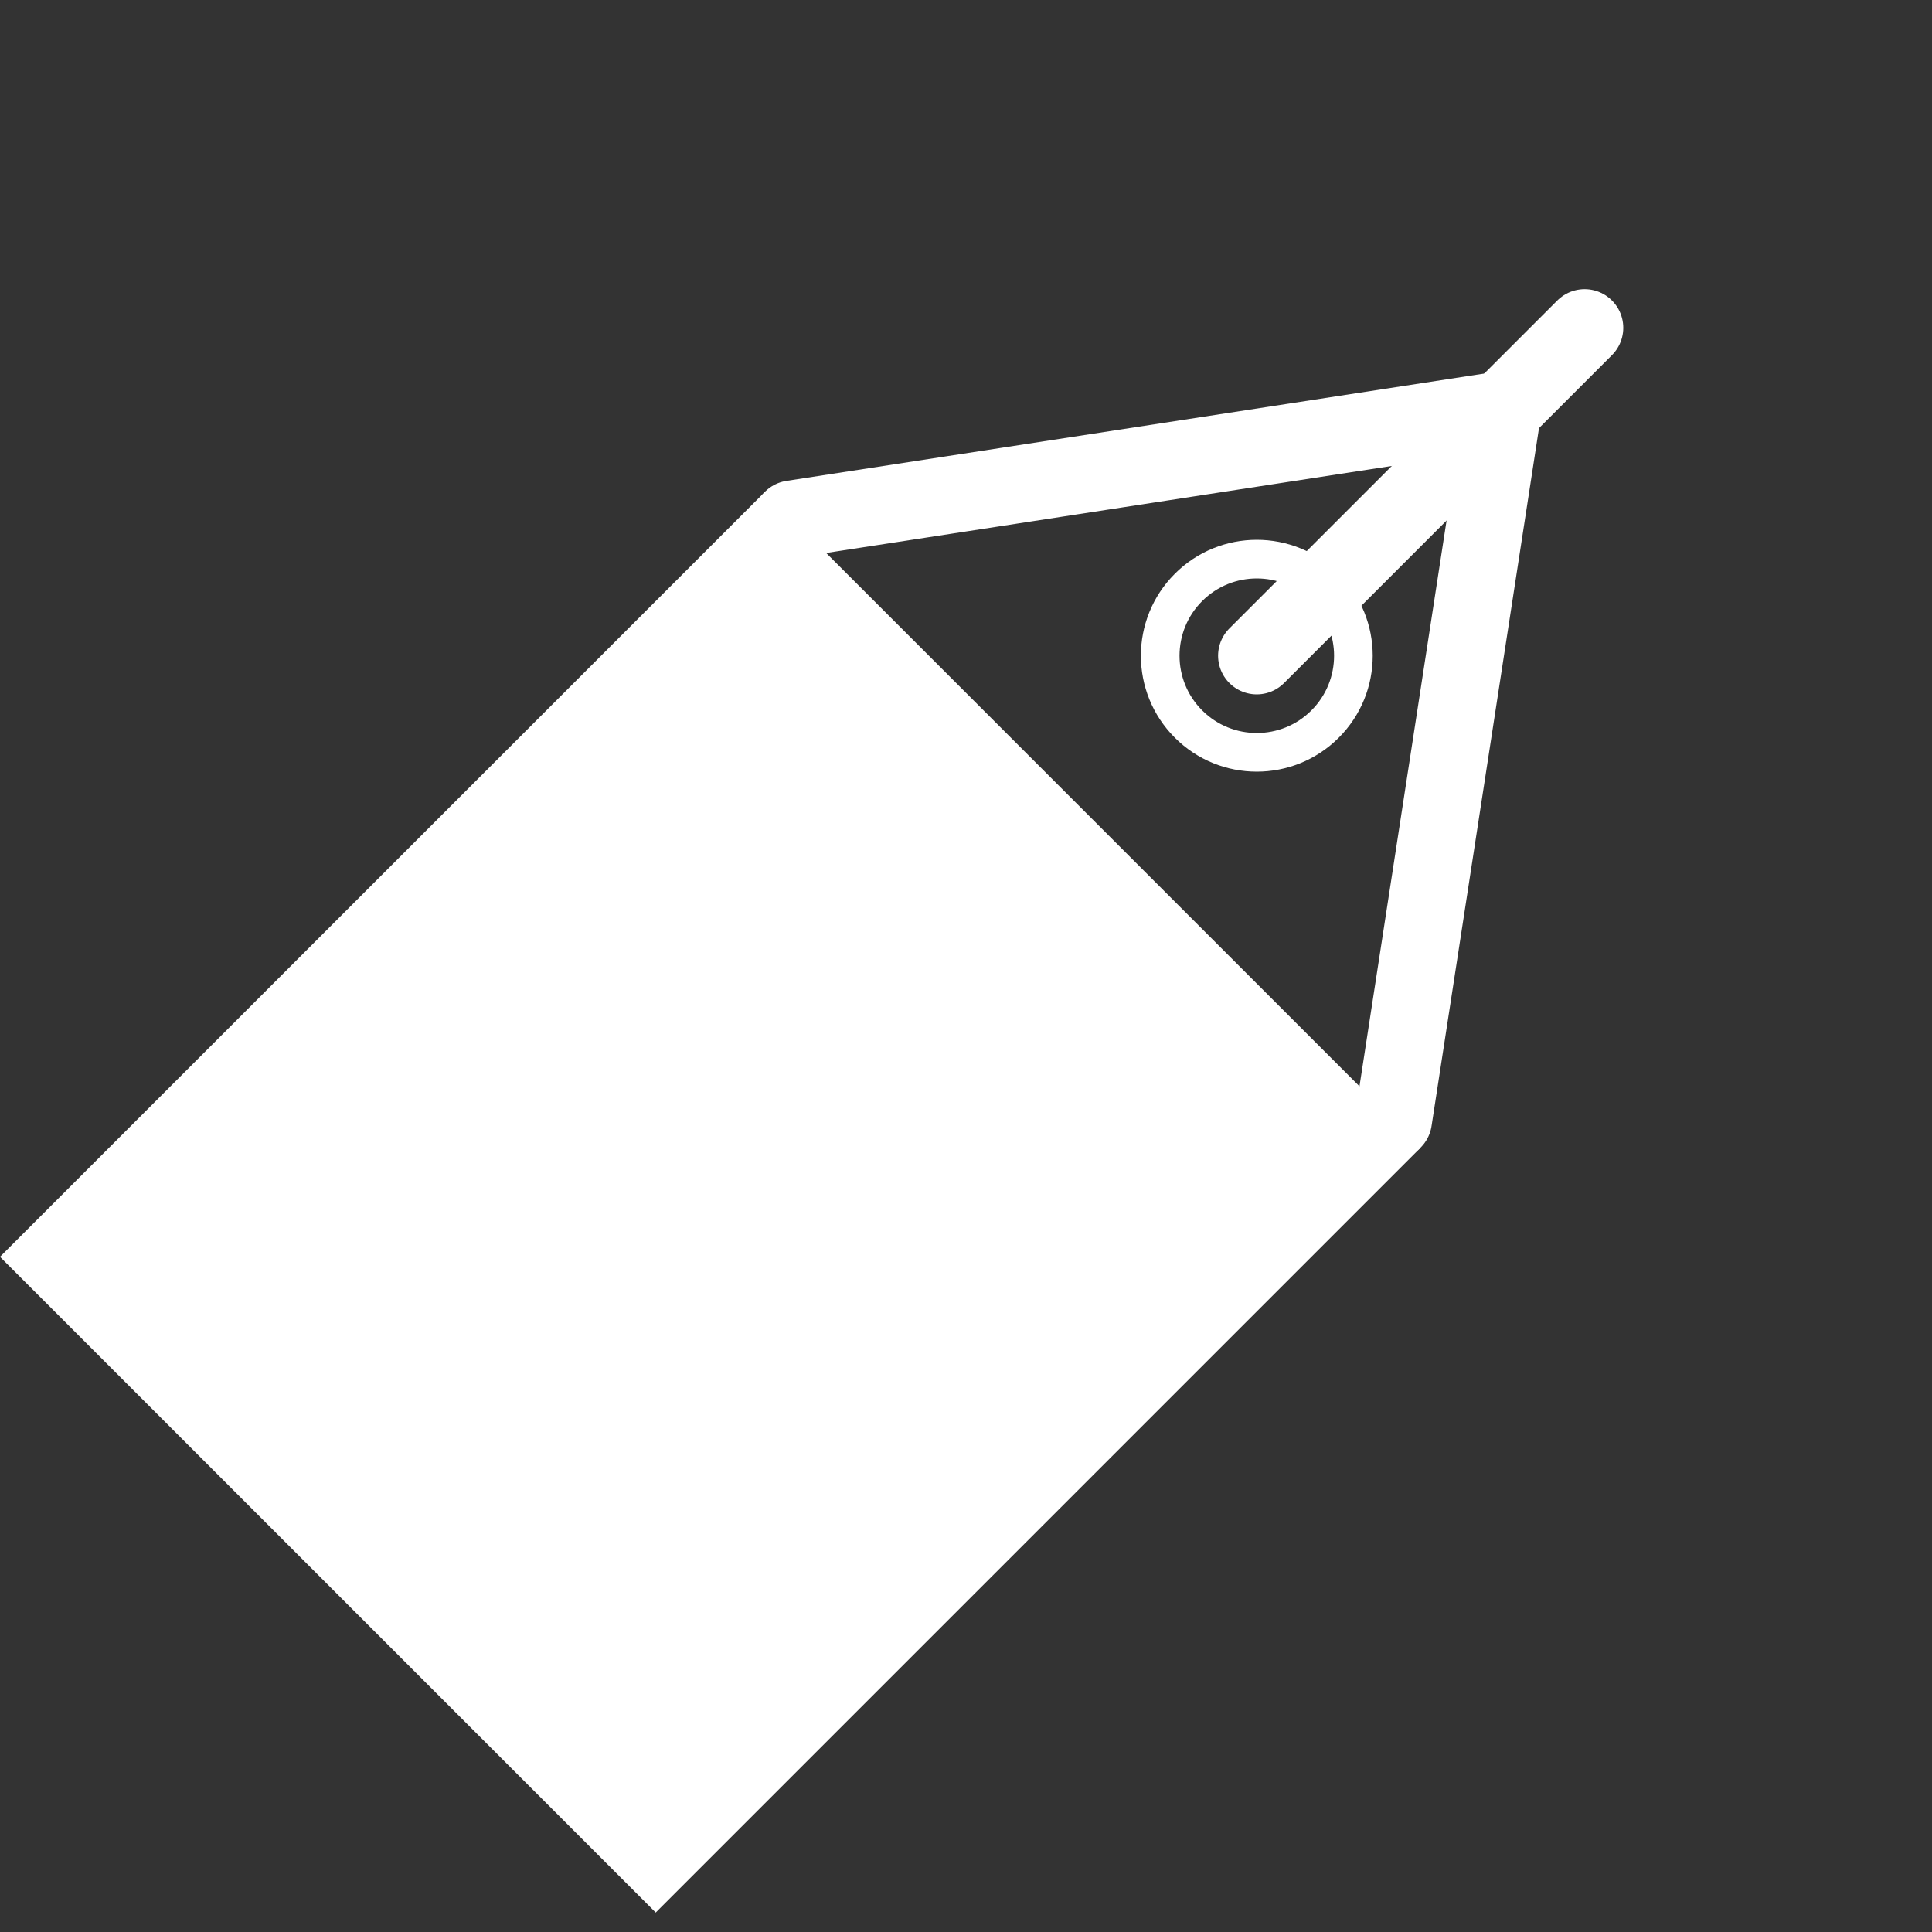 <?xml version="1.0" encoding="UTF-8"?> <svg xmlns="http://www.w3.org/2000/svg" width="25" height="25" viewBox="0 0 25 25" fill="none"><rect x="0" y="0" width="25" height="25" fill="#333333" stroke="none"/><path d="M17.677 14.849L8.485 24.041L0.707 16.263L9.899 7.071L17.677 14.849Z" fill="white" stroke="white"></path><path d="M10.252 6.717L19.445 5.303L18.03 14.495" stroke="white" stroke-linecap="round"></path><path d="M20.505 4.242L16.262 8.485" stroke="white" stroke-linecap="round"></path><circle cx="16.263" cy="8.485" r="1.25" transform="rotate(45 16.263 8.485)" stroke="white" stroke-width="0.5"></circle></svg> 